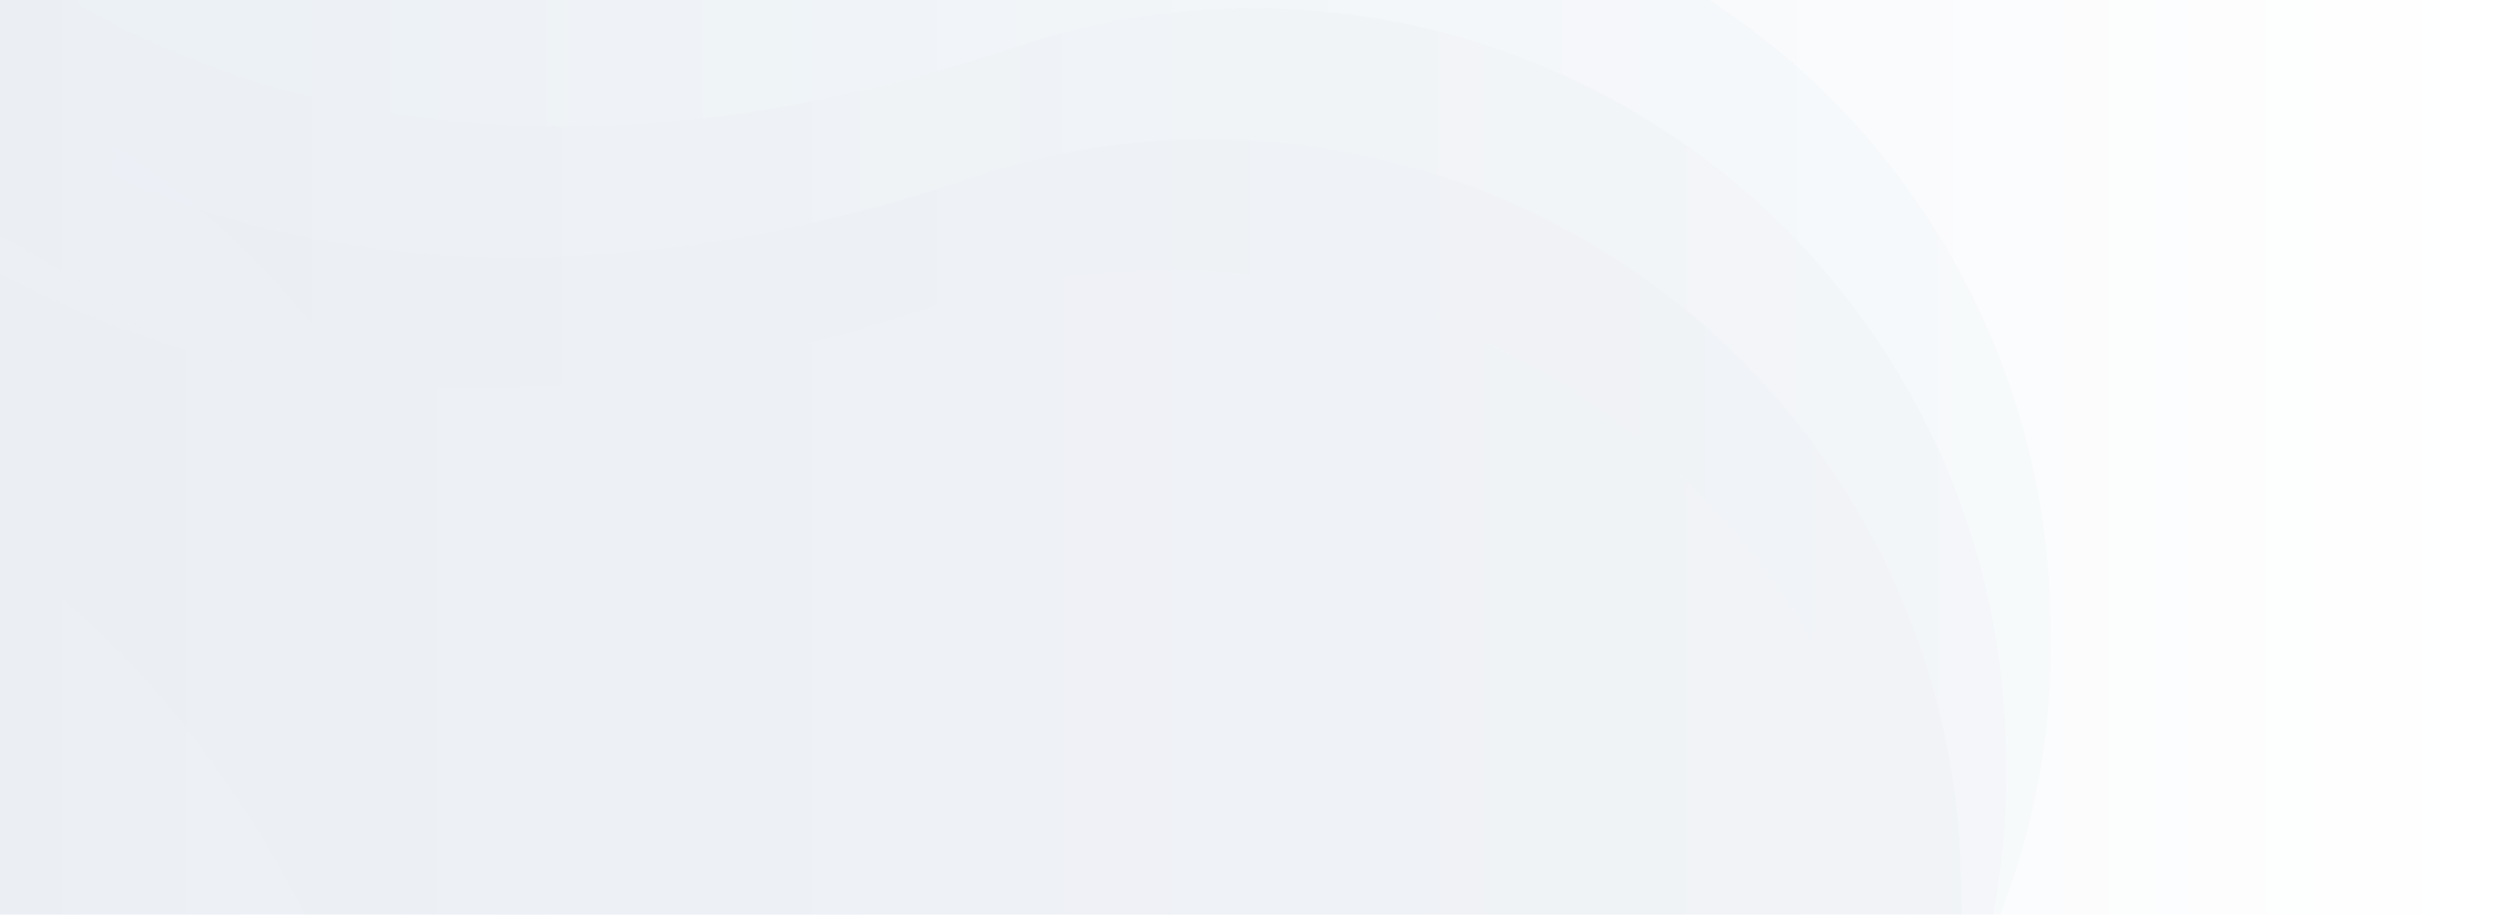 <svg width="328" height="120" viewBox="0 0 328 120" fill="none" xmlns="http://www.w3.org/2000/svg">
<g clip-path="url(#clip0_35299_76140)">
<rect width="328" height="120" transform="matrix(1 0 0 -1 0 120)" fill="url(#paint0_linear_35299_76140)"/>
<g opacity="0.6">
<g opacity="0.4" filter="url(#filter0_i_35299_76140)">
<path d="M-95.742 14.852L-96.176 13.322C-108.566 -29.155 -116.991 -59.602 -118.607 -67.501C-119.075 -69.076 -119.228 -70.727 -119.056 -72.361C-118.883 -73.994 -118.389 -75.577 -117.602 -77.019C-115.645 -79.61 -112.74 -81.317 -109.525 -81.767L-33.061 -105.671L-31.53 -106.105C-29.497 -106.614 -27.365 -106.575 -25.351 -105.991C-23.338 -105.407 -21.516 -104.299 -20.071 -102.78C-18.626 -101.262 -17.61 -99.387 -17.126 -97.347C-16.642 -95.307 -16.709 -93.176 -17.318 -91.17C-17.529 -90.487 -17.784 -89.818 -18.082 -89.168C-20.957 -83.095 -22.324 -76.418 -22.067 -69.704C-21.811 -62.989 -19.937 -56.436 -16.607 -50.601C1.621 -21.569 55.682 13.882 141.299 -15.713C155.966 -20.223 171.482 -21.252 186.616 -18.718C201.75 -16.184 216.084 -10.156 228.481 -1.115C240.879 7.927 250.998 19.735 258.034 33.371C265.071 47.007 268.832 62.095 269.019 77.438C269.609 94.959 265.425 112.31 256.914 127.636C248.367 143.12 235.814 156.021 220.57 164.989C203.872 175.768 184.267 181.161 164.405 180.437C144.543 179.713 125.382 172.908 109.513 160.941C92.166 148 79.578 129.693 73.703 108.864C51.947 20.735 -3.54 -3.01 -40.812 -0.122C-41.616 -0.038 -65.003 4.548 -73.616 16.442C-74.046 17.186 -74.54 17.892 -75.093 18.552C-76.31 20.034 -77.868 21.198 -79.635 21.945C-81.401 22.691 -83.322 22.998 -85.233 22.838C-87.144 22.679 -88.987 22.058 -90.605 21.029C-92.223 19.999 -93.567 18.593 -94.522 16.929C-95.003 16.283 -95.412 15.587 -95.742 14.852Z" fill="#EBEFF4"/>
</g>
<g opacity="0.6" filter="url(#filter1_i_35299_76140)">
<path d="M-101.61 32.016L-102.043 30.486C-114.434 -11.991 -122.858 -42.438 -124.474 -50.337C-124.943 -51.912 -125.095 -53.563 -124.923 -55.197C-124.75 -56.83 -124.256 -58.413 -123.469 -59.855C-121.513 -62.446 -118.607 -64.153 -115.392 -64.603L-38.928 -88.507L-37.398 -88.941C-35.364 -89.45 -33.232 -89.411 -31.219 -88.827C-29.205 -88.243 -27.383 -87.135 -25.938 -85.616C-24.493 -84.098 -23.477 -82.223 -22.993 -80.183C-22.51 -78.143 -22.576 -76.011 -23.186 -74.006C-23.396 -73.323 -23.651 -72.654 -23.95 -72.004C-26.825 -65.931 -28.192 -59.254 -27.935 -52.54C-27.678 -45.825 -25.805 -39.272 -22.474 -33.437C-4.246 -4.405 49.815 31.046 135.432 1.451C150.099 -3.059 165.615 -4.088 180.749 -1.554C195.882 0.98 210.217 7.008 222.614 16.049C235.012 25.091 245.13 36.899 252.167 50.535C259.204 64.171 262.965 79.259 263.152 94.602C263.741 112.123 259.557 129.474 251.047 144.8C242.5 160.284 229.947 173.185 214.703 182.153C198.005 192.932 178.4 198.325 158.538 197.601C138.676 196.877 119.515 190.072 103.646 178.106C86.299 165.164 73.71 146.857 67.836 126.028C46.08 37.899 -9.407 14.154 -46.679 17.042C-47.483 17.126 -70.87 21.712 -79.483 33.606C-79.913 34.35 -80.407 35.057 -80.96 35.716C-82.177 37.198 -83.736 38.362 -85.502 39.109C-87.268 39.855 -89.189 40.162 -91.1 40.003C-93.011 39.843 -94.855 39.222 -96.473 38.193C-98.091 37.163 -99.434 35.757 -100.389 34.093C-100.87 33.447 -101.279 32.751 -101.61 32.016Z" fill="#EBEFF4"/>
</g>
<g opacity="0.8" filter="url(#filter2_i_35299_76140)">
<path d="M-107.469 49.188L-107.903 47.658C-120.293 5.181 -128.717 -25.266 -130.333 -33.166C-130.802 -34.74 -130.955 -36.391 -130.782 -38.025C-130.61 -39.658 -130.116 -41.241 -129.329 -42.683C-127.372 -45.274 -124.467 -46.981 -121.251 -47.431L-44.788 -71.335L-43.257 -71.769C-41.224 -72.278 -39.091 -72.239 -37.078 -71.655C-35.065 -71.071 -33.242 -69.963 -31.797 -68.444C-30.352 -66.926 -29.336 -65.051 -28.852 -63.011C-28.369 -60.971 -28.435 -58.84 -29.045 -56.834C-29.255 -56.151 -29.511 -55.482 -29.809 -54.832C-32.684 -48.759 -34.051 -42.082 -33.794 -35.368C-33.537 -28.654 -31.664 -22.101 -28.333 -16.265C-10.105 12.767 43.956 48.218 129.573 18.623C144.239 14.113 159.755 13.084 174.889 15.618C190.023 18.152 204.358 24.179 216.755 33.221C229.152 42.263 239.271 54.071 246.308 67.707C253.345 81.343 257.106 96.431 257.292 111.774C257.882 129.295 253.698 146.646 245.188 161.972C236.641 177.456 224.088 190.357 208.844 199.325C192.146 210.104 172.54 215.497 152.678 214.773C132.816 214.049 113.655 207.244 97.786 195.277C80.439 182.336 67.851 164.029 61.976 143.2C40.221 55.071 -15.266 31.326 -52.538 34.214C-53.342 34.298 -76.73 38.884 -85.343 50.778C-85.772 51.522 -86.267 52.228 -86.819 52.888C-88.036 54.37 -89.595 55.534 -91.361 56.281C-93.127 57.027 -95.048 57.334 -96.959 57.175C-98.87 57.015 -100.714 56.394 -102.332 55.365C-103.95 54.335 -105.294 52.929 -106.248 51.265C-106.729 50.619 -107.138 49.923 -107.469 49.188Z" fill="#EBEFF4"/>
</g>
<g filter="url(#filter3_i_35299_76140)">
<path d="M-113.336 66.352L-113.77 64.822C-126.16 22.345 -134.585 -8.102 -136.2 -16.002C-136.669 -17.576 -136.822 -19.227 -136.649 -20.861C-136.477 -22.494 -135.983 -24.077 -135.196 -25.519C-133.239 -28.11 -130.334 -29.817 -127.118 -30.267L-50.655 -54.171L-49.124 -54.605C-47.091 -55.114 -44.958 -55.075 -42.945 -54.491C-40.932 -53.907 -39.11 -52.799 -37.665 -51.28C-36.219 -49.762 -35.203 -47.887 -34.72 -45.847C-34.236 -43.807 -34.303 -41.676 -34.912 -39.67C-35.123 -38.987 -35.378 -38.318 -35.676 -37.668C-38.551 -31.595 -39.918 -24.918 -39.661 -18.204C-39.404 -11.489 -37.531 -4.936 -34.201 0.899C-15.973 29.931 38.088 65.382 123.705 35.787C138.372 31.277 153.888 30.248 169.022 32.782C184.156 35.316 198.49 41.343 210.888 50.385C223.285 59.427 233.404 71.235 240.441 84.871C247.477 98.507 251.239 113.595 251.425 128.938C252.015 146.459 247.831 163.81 239.321 179.136C230.773 194.62 218.221 207.521 202.976 216.489C186.278 227.268 166.673 232.661 146.811 231.937C126.949 231.213 107.788 224.408 91.919 212.441C74.572 199.5 61.984 181.193 56.109 160.364C34.353 72.235 -21.134 48.49 -58.405 51.378C-59.209 51.462 -82.597 56.048 -91.21 67.942C-91.64 68.686 -92.134 69.392 -92.687 70.052C-93.903 71.534 -95.462 72.698 -97.228 73.445C-98.995 74.191 -100.916 74.498 -102.827 74.338C-104.738 74.179 -106.581 73.558 -108.199 72.529C-109.817 71.499 -111.161 70.093 -112.115 68.429C-112.596 67.783 -113.006 67.087 -113.336 66.352Z" fill="#EBEFF4"/>
</g>
</g>
</g>
<defs>
<filter id="filter0_i_35299_76140" x="-119.125" y="-106.461" width="388.195" height="290.961" filterUnits="userSpaceOnUse" color-interpolation-filters="sRGB">
<feFlood flood-opacity="0" result="BackgroundImageFix"/>
<feBlend mode="normal" in="SourceGraphic" in2="BackgroundImageFix" result="shape"/>
<feColorMatrix in="SourceAlpha" type="matrix" values="0 0 0 0 0 0 0 0 0 0 0 0 0 0 0 0 0 0 127 0" result="hardAlpha"/>
<feOffset dy="4"/>
<feGaussianBlur stdDeviation="4"/>
<feComposite in2="hardAlpha" operator="arithmetic" k2="-1" k3="1"/>
<feColorMatrix type="matrix" values="0 0 0 0 0 0 0 0 0 0 0 0 0 0 0 0 0 0 0.04 0"/>
<feBlend mode="normal" in2="shape" result="effect1_innerShadow_35299_76140"/>
</filter>
<filter id="filter1_i_35299_76140" x="-124.992" y="-89.297" width="388.195" height="290.961" filterUnits="userSpaceOnUse" color-interpolation-filters="sRGB">
<feFlood flood-opacity="0" result="BackgroundImageFix"/>
<feBlend mode="normal" in="SourceGraphic" in2="BackgroundImageFix" result="shape"/>
<feColorMatrix in="SourceAlpha" type="matrix" values="0 0 0 0 0 0 0 0 0 0 0 0 0 0 0 0 0 0 127 0" result="hardAlpha"/>
<feOffset dy="4"/>
<feGaussianBlur stdDeviation="4"/>
<feComposite in2="hardAlpha" operator="arithmetic" k2="-1" k3="1"/>
<feColorMatrix type="matrix" values="0 0 0 0 0 0 0 0 0 0 0 0 0 0 0 0 0 0 0.04 0"/>
<feBlend mode="normal" in2="shape" result="effect1_innerShadow_35299_76140"/>
</filter>
<filter id="filter2_i_35299_76140" x="-130.852" y="-72.125" width="388.195" height="290.961" filterUnits="userSpaceOnUse" color-interpolation-filters="sRGB">
<feFlood flood-opacity="0" result="BackgroundImageFix"/>
<feBlend mode="normal" in="SourceGraphic" in2="BackgroundImageFix" result="shape"/>
<feColorMatrix in="SourceAlpha" type="matrix" values="0 0 0 0 0 0 0 0 0 0 0 0 0 0 0 0 0 0 127 0" result="hardAlpha"/>
<feOffset dy="4"/>
<feGaussianBlur stdDeviation="4"/>
<feComposite in2="hardAlpha" operator="arithmetic" k2="-1" k3="1"/>
<feColorMatrix type="matrix" values="0 0 0 0 0 0 0 0 0 0 0 0 0 0 0 0 0 0 0.04 0"/>
<feBlend mode="normal" in2="shape" result="effect1_innerShadow_35299_76140"/>
</filter>
<filter id="filter3_i_35299_76140" x="-136.719" y="-54.961" width="388.195" height="290.961" filterUnits="userSpaceOnUse" color-interpolation-filters="sRGB">
<feFlood flood-opacity="0" result="BackgroundImageFix"/>
<feBlend mode="normal" in="SourceGraphic" in2="BackgroundImageFix" result="shape"/>
<feColorMatrix in="SourceAlpha" type="matrix" values="0 0 0 0 0 0 0 0 0 0 0 0 0 0 0 0 0 0 127 0" result="hardAlpha"/>
<feOffset dy="4"/>
<feGaussianBlur stdDeviation="4"/>
<feComposite in2="hardAlpha" operator="arithmetic" k2="-1" k3="1"/>
<feColorMatrix type="matrix" values="0 0 0 0 0 0 0 0 0 0 0 0 0 0 0 0 0 0 0.04 0"/>
<feBlend mode="normal" in2="shape" result="effect1_innerShadow_35299_76140"/>
</filter>
<linearGradient id="paint0_linear_35299_76140" x1="328" y1="60" x2="0" y2="60" gradientUnits="userSpaceOnUse">
<stop stop-color="white"/>
<stop offset="1" stop-color="#EBEFF4"/>
</linearGradient>
<clipPath id="clip0_35299_76140">
<rect width="328" height="120" fill="white" transform="matrix(1 0 0 -1 0 120)"/>
</clipPath>
</defs>
</svg>

